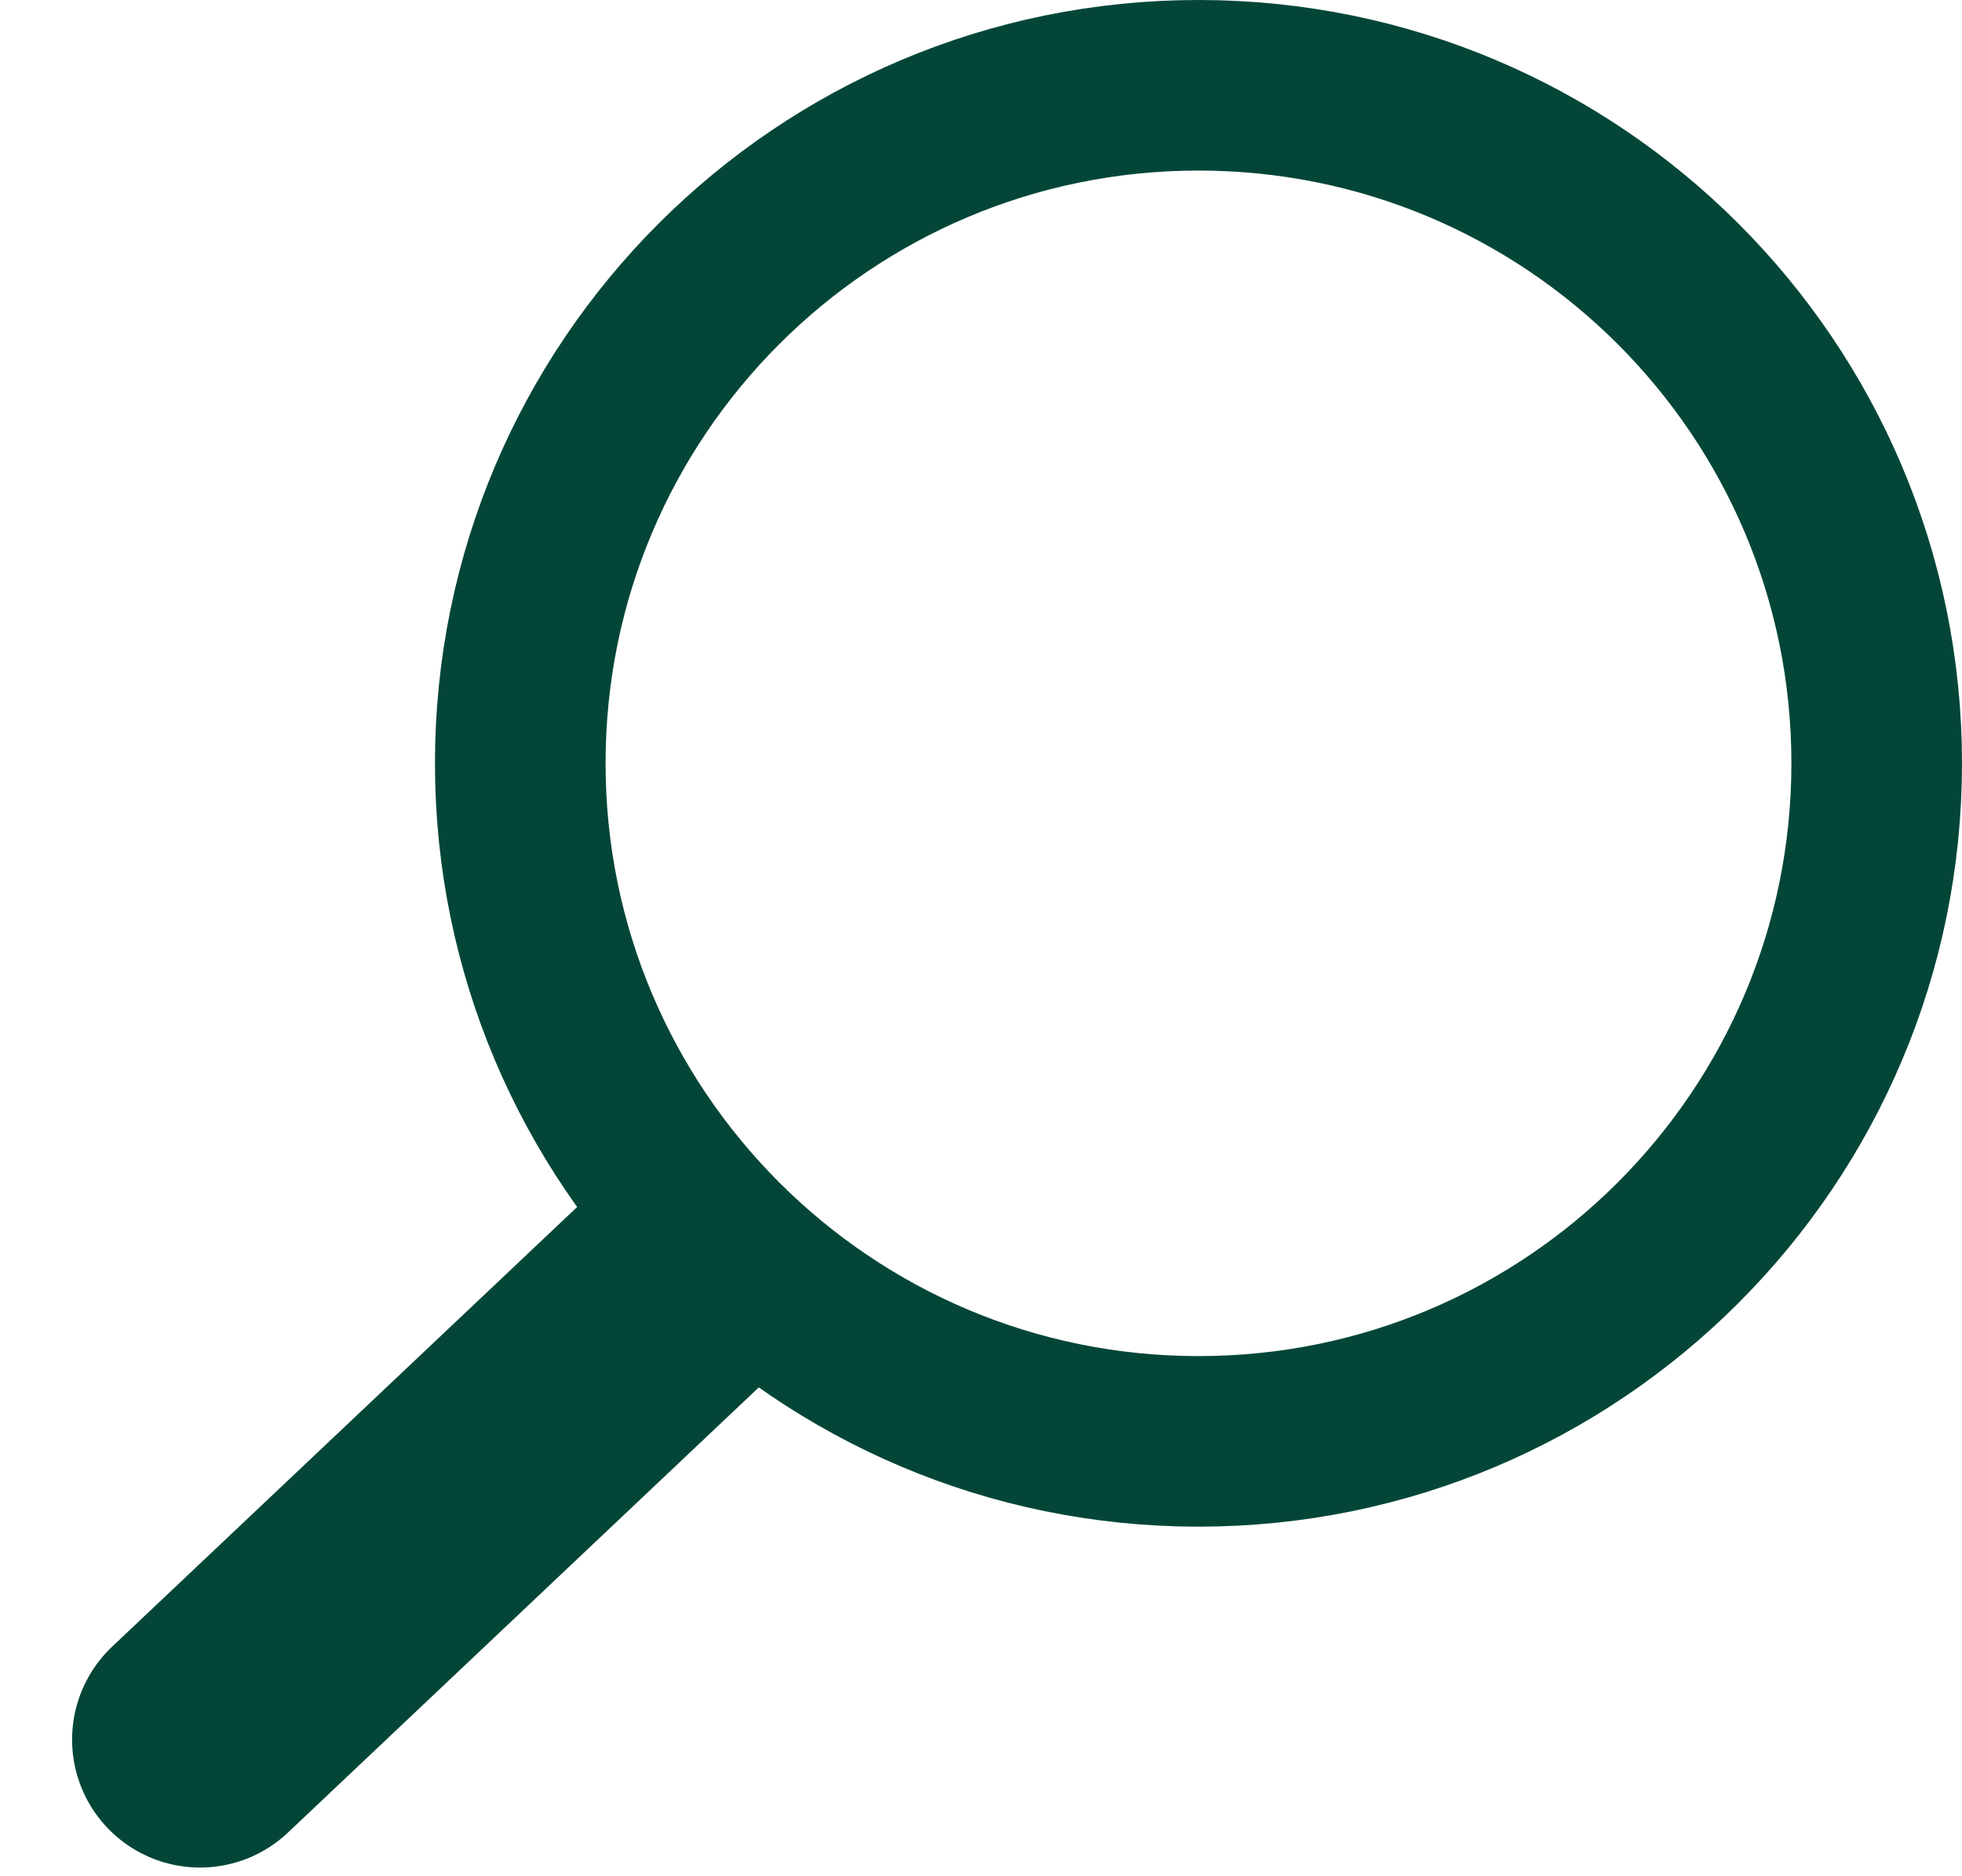 <svg width="23" height="22" viewBox="0 0 23 22" fill="none" xmlns="http://www.w3.org/2000/svg">
<path d="M14.05 16.901C9.659 16.901 6.099 13.341 6.099 8.95C6.099 4.559 9.659 1 14.05 1C18.441 1 22 4.559 22 8.95C22 13.341 18.441 16.901 14.05 16.901Z" stroke="#034638" stroke-width="2" stroke-linecap="round"/>
<path d="M8.09 14.965L2.345 20.398" stroke="#034638" stroke-width="3" stroke-linecap="round"/>
</svg>
